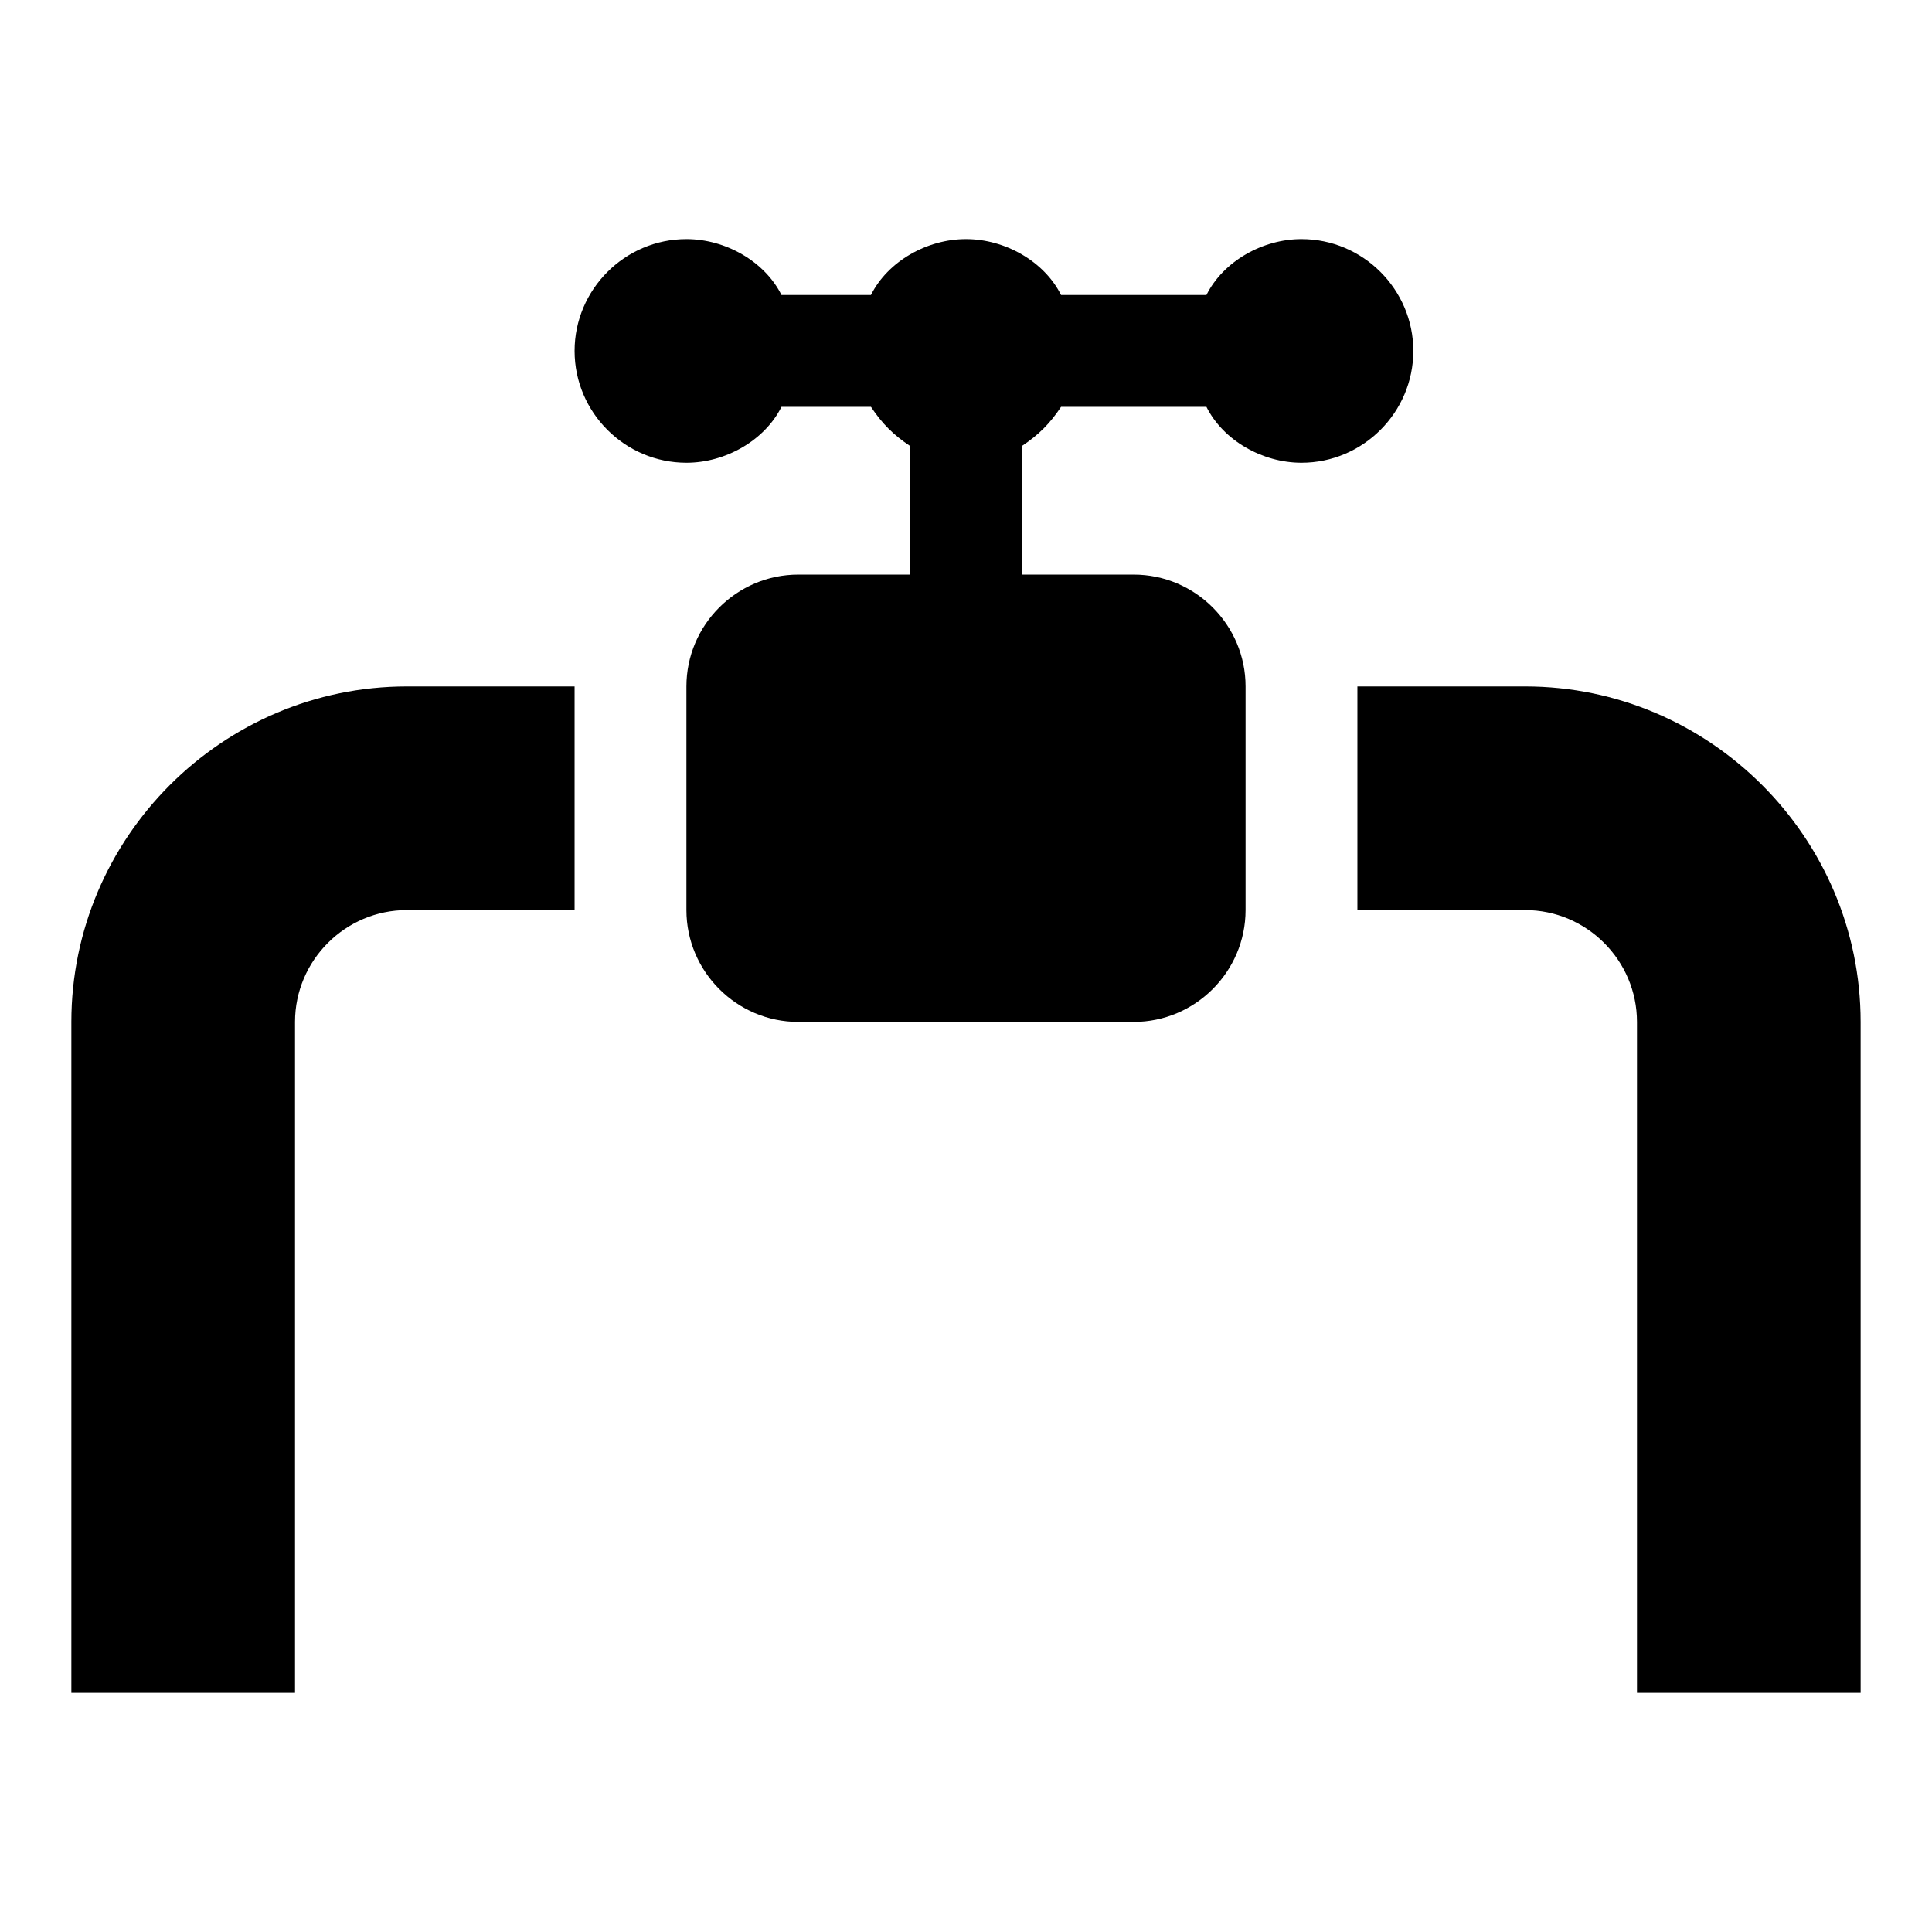 <?xml version="1.0" encoding="UTF-8"?>
<!-- Uploaded to: SVG Repo, www.svgrepo.com, Generator: SVG Repo Mixer Tools -->
<svg fill="#000000" width="800px" height="800px" version="1.1" viewBox="144 144 512 512" xmlns="http://www.w3.org/2000/svg">
 <g>
  <path d="m162.91 414.82v177.82h59.273v-177.82c0-16.301 13.336-29.637 29.637-29.637h44.453v-59.273l-44.453 0.004c-48.898 0-88.91 40.008-88.91 88.906z"/>
  <path d="m548.18 325.91h-44.453v59.273h44.453c16.301 0 29.637 13.336 29.637 29.637v177.82h59.273l-0.004-177.82c0-48.898-40.008-88.906-88.906-88.906z"/>
  <path d="m425.19 251.82h38.527c4.445 8.891 14.816 14.816 25.191 14.816 16.301 0 29.637-13.336 29.637-29.637s-13.336-29.637-29.637-29.637c-10.371 0-20.746 5.926-25.191 14.816h-38.527c-4.445-8.891-14.816-14.816-25.191-14.816-10.371 0-20.746 5.926-25.191 14.816h-23.707c-4.445-8.891-14.816-14.816-25.191-14.816-16.301 0-29.637 13.336-29.637 29.637s13.336 29.637 29.637 29.637c10.371 0 20.746-5.926 25.191-14.816h23.707c2.965 4.445 5.926 7.41 10.371 10.371l0.004 34.082h-29.637c-16.301 0-29.637 13.336-29.637 29.637v59.273c0 16.301 13.336 29.637 29.637 29.637h88.906c16.301 0 29.637-13.336 29.637-29.637v-59.273c0-16.301-13.336-29.637-29.637-29.637h-29.637l0.004-34.082c4.445-2.965 7.41-5.926 10.371-10.371z"/>
 </g>
</svg>